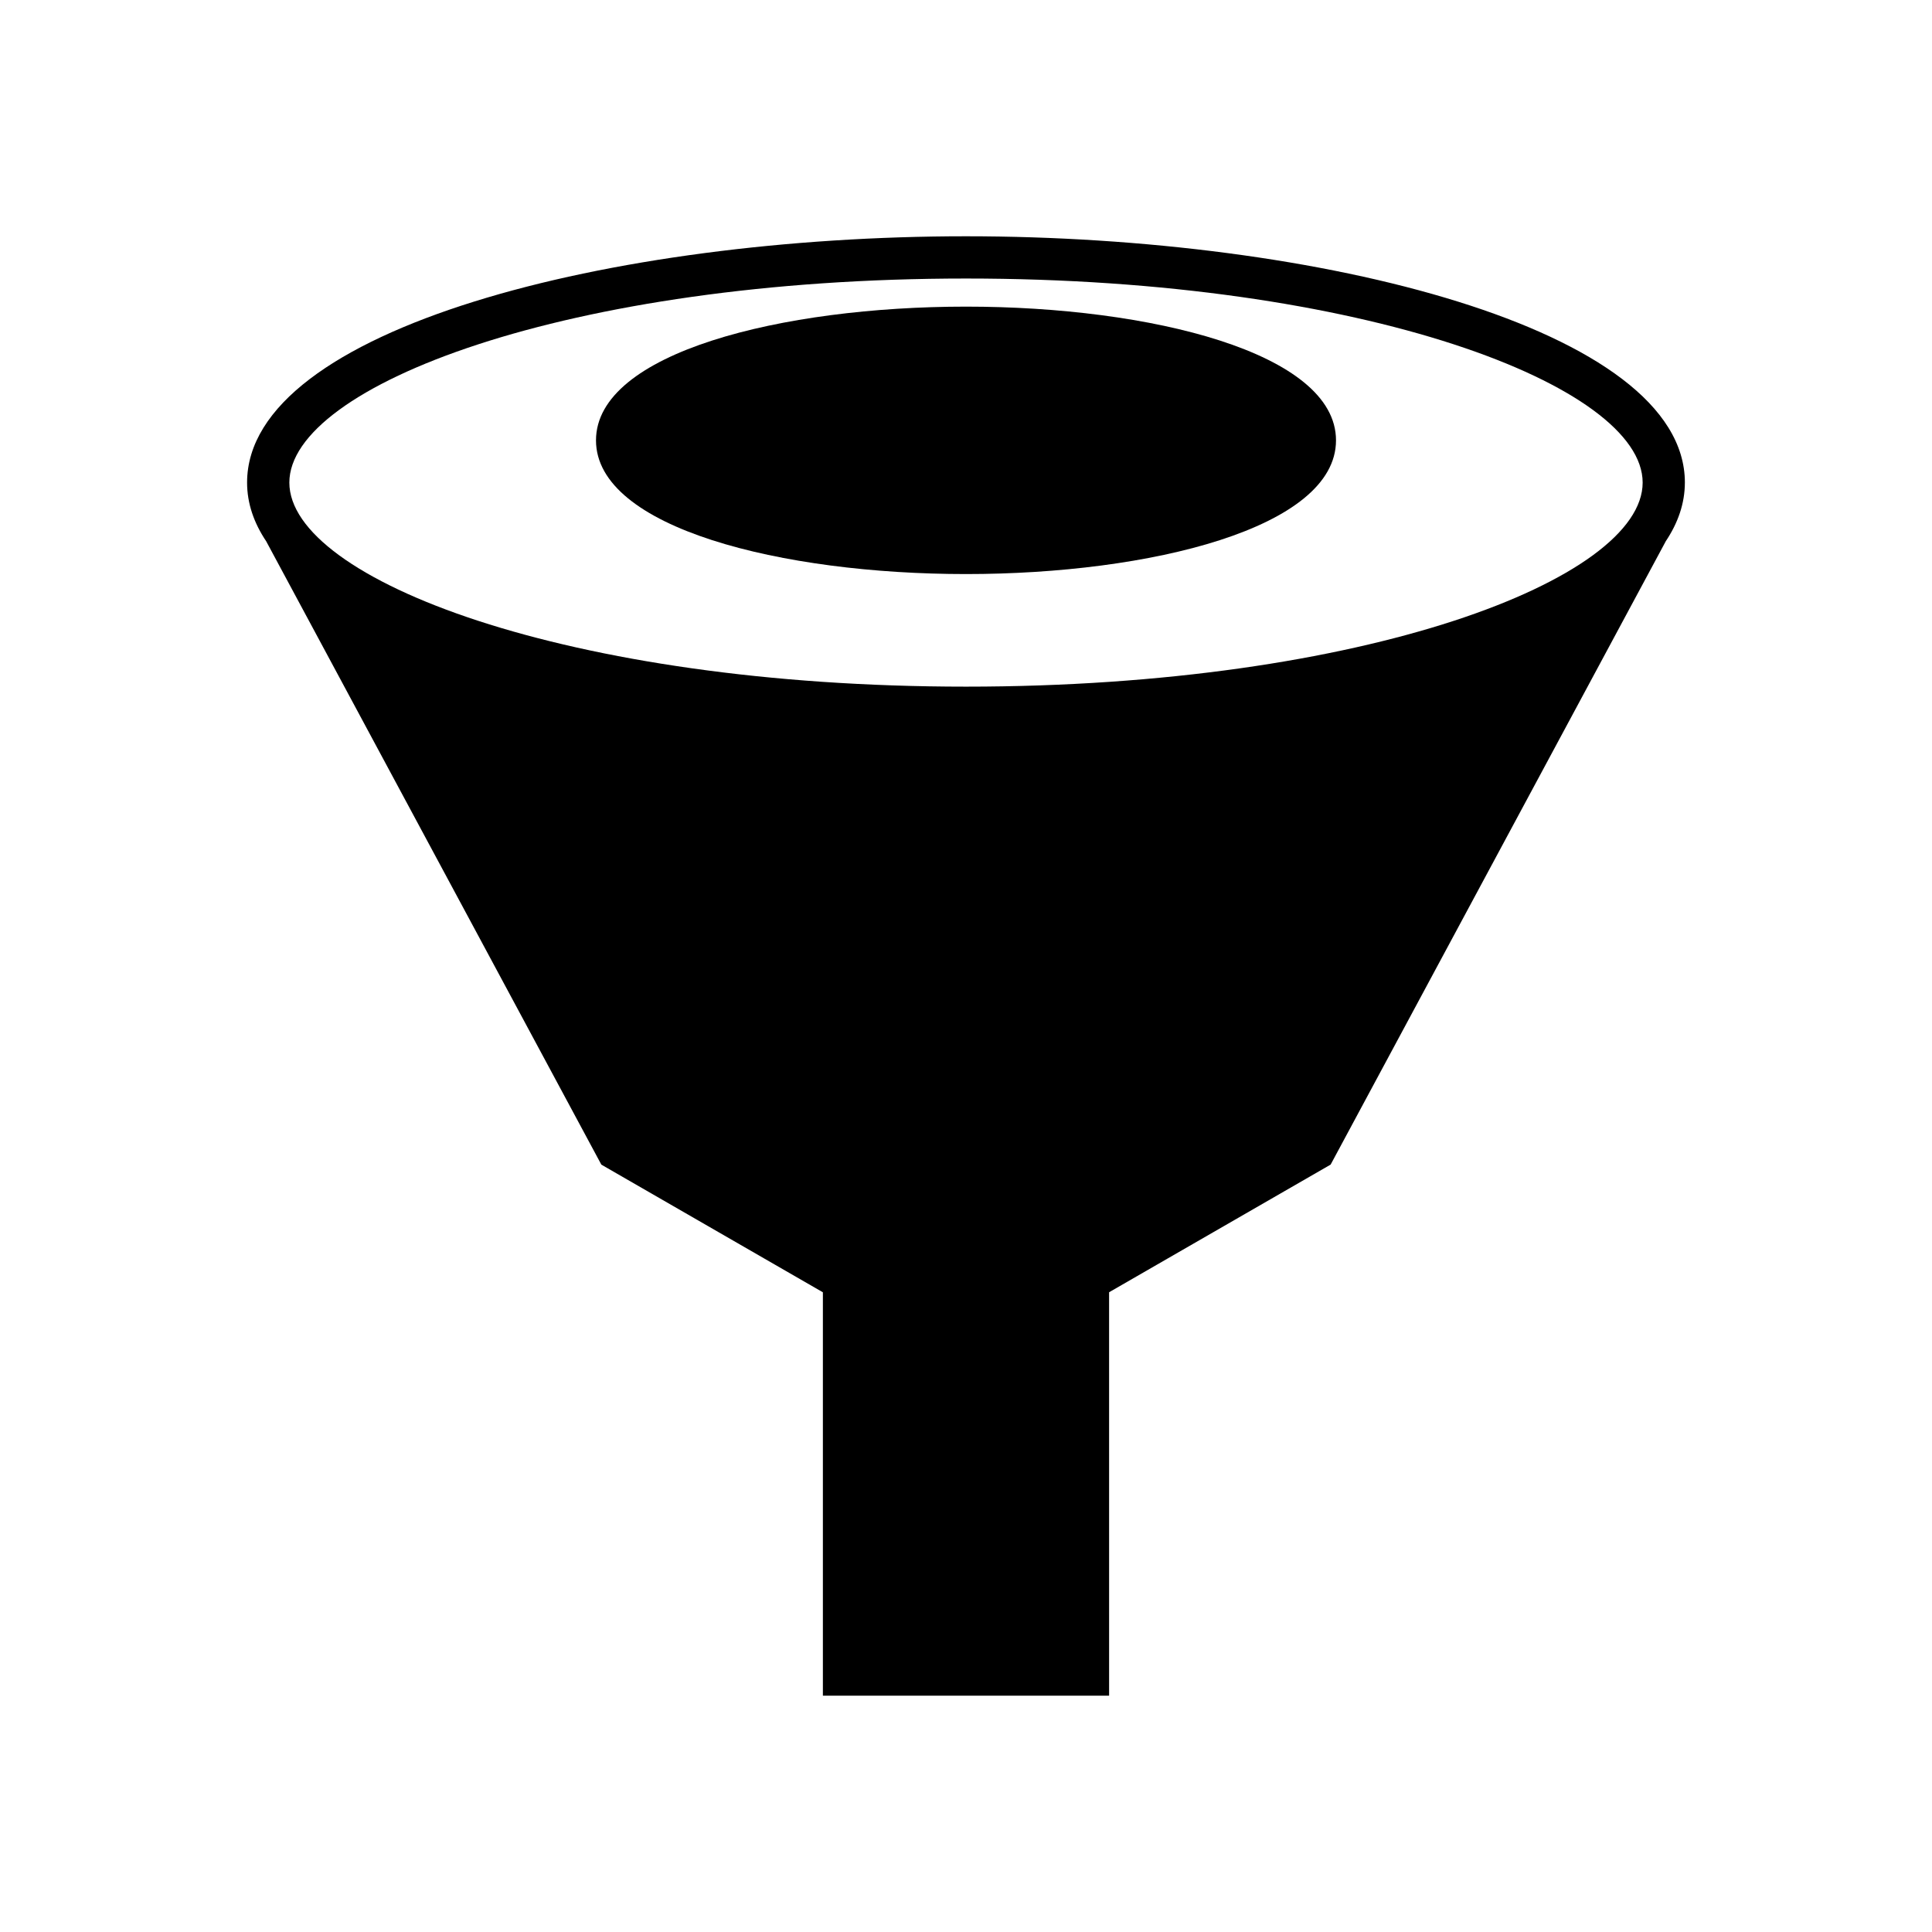 <?xml version="1.0" encoding="UTF-8"?>
<!-- Uploaded to: ICON Repo, www.svgrepo.com, Generator: ICON Repo Mixer Tools -->
<svg fill="#000000" width="800px" height="800px" version="1.1" viewBox="144 144 512 512" xmlns="http://www.w3.org/2000/svg">
 <g>
  <path d="m400 225.26c-48.727 0-98.055 12.172-98.055 35.438 0 23.262 49.328 35.434 98.055 35.434s98.055-12.172 98.055-35.434c0-23.27-49.328-35.438-98.055-35.438z"/>
  <path d="m590.51 271.89c0-40.859-96.863-65.273-190.51-65.273-93.648-0.004-190.52 24.414-190.52 65.273 0 5.519 1.82 10.727 5.109 15.625l-0.004 0.004 88.777 165.12 58.711 33.832v106.9h75.852l-0.004-106.91 58.711-33.832 88.777-165.12-0.008-0.004c3.285-4.898 5.106-10.105 5.106-15.621zm-190.51 54.078c-105.67 0-179.32-28.5-179.32-54.078s73.645-54.078 179.32-54.078c105.68 0 179.32 28.5 179.32 54.078s-73.645 54.078-179.32 54.078z"/>
 </g>
</svg>